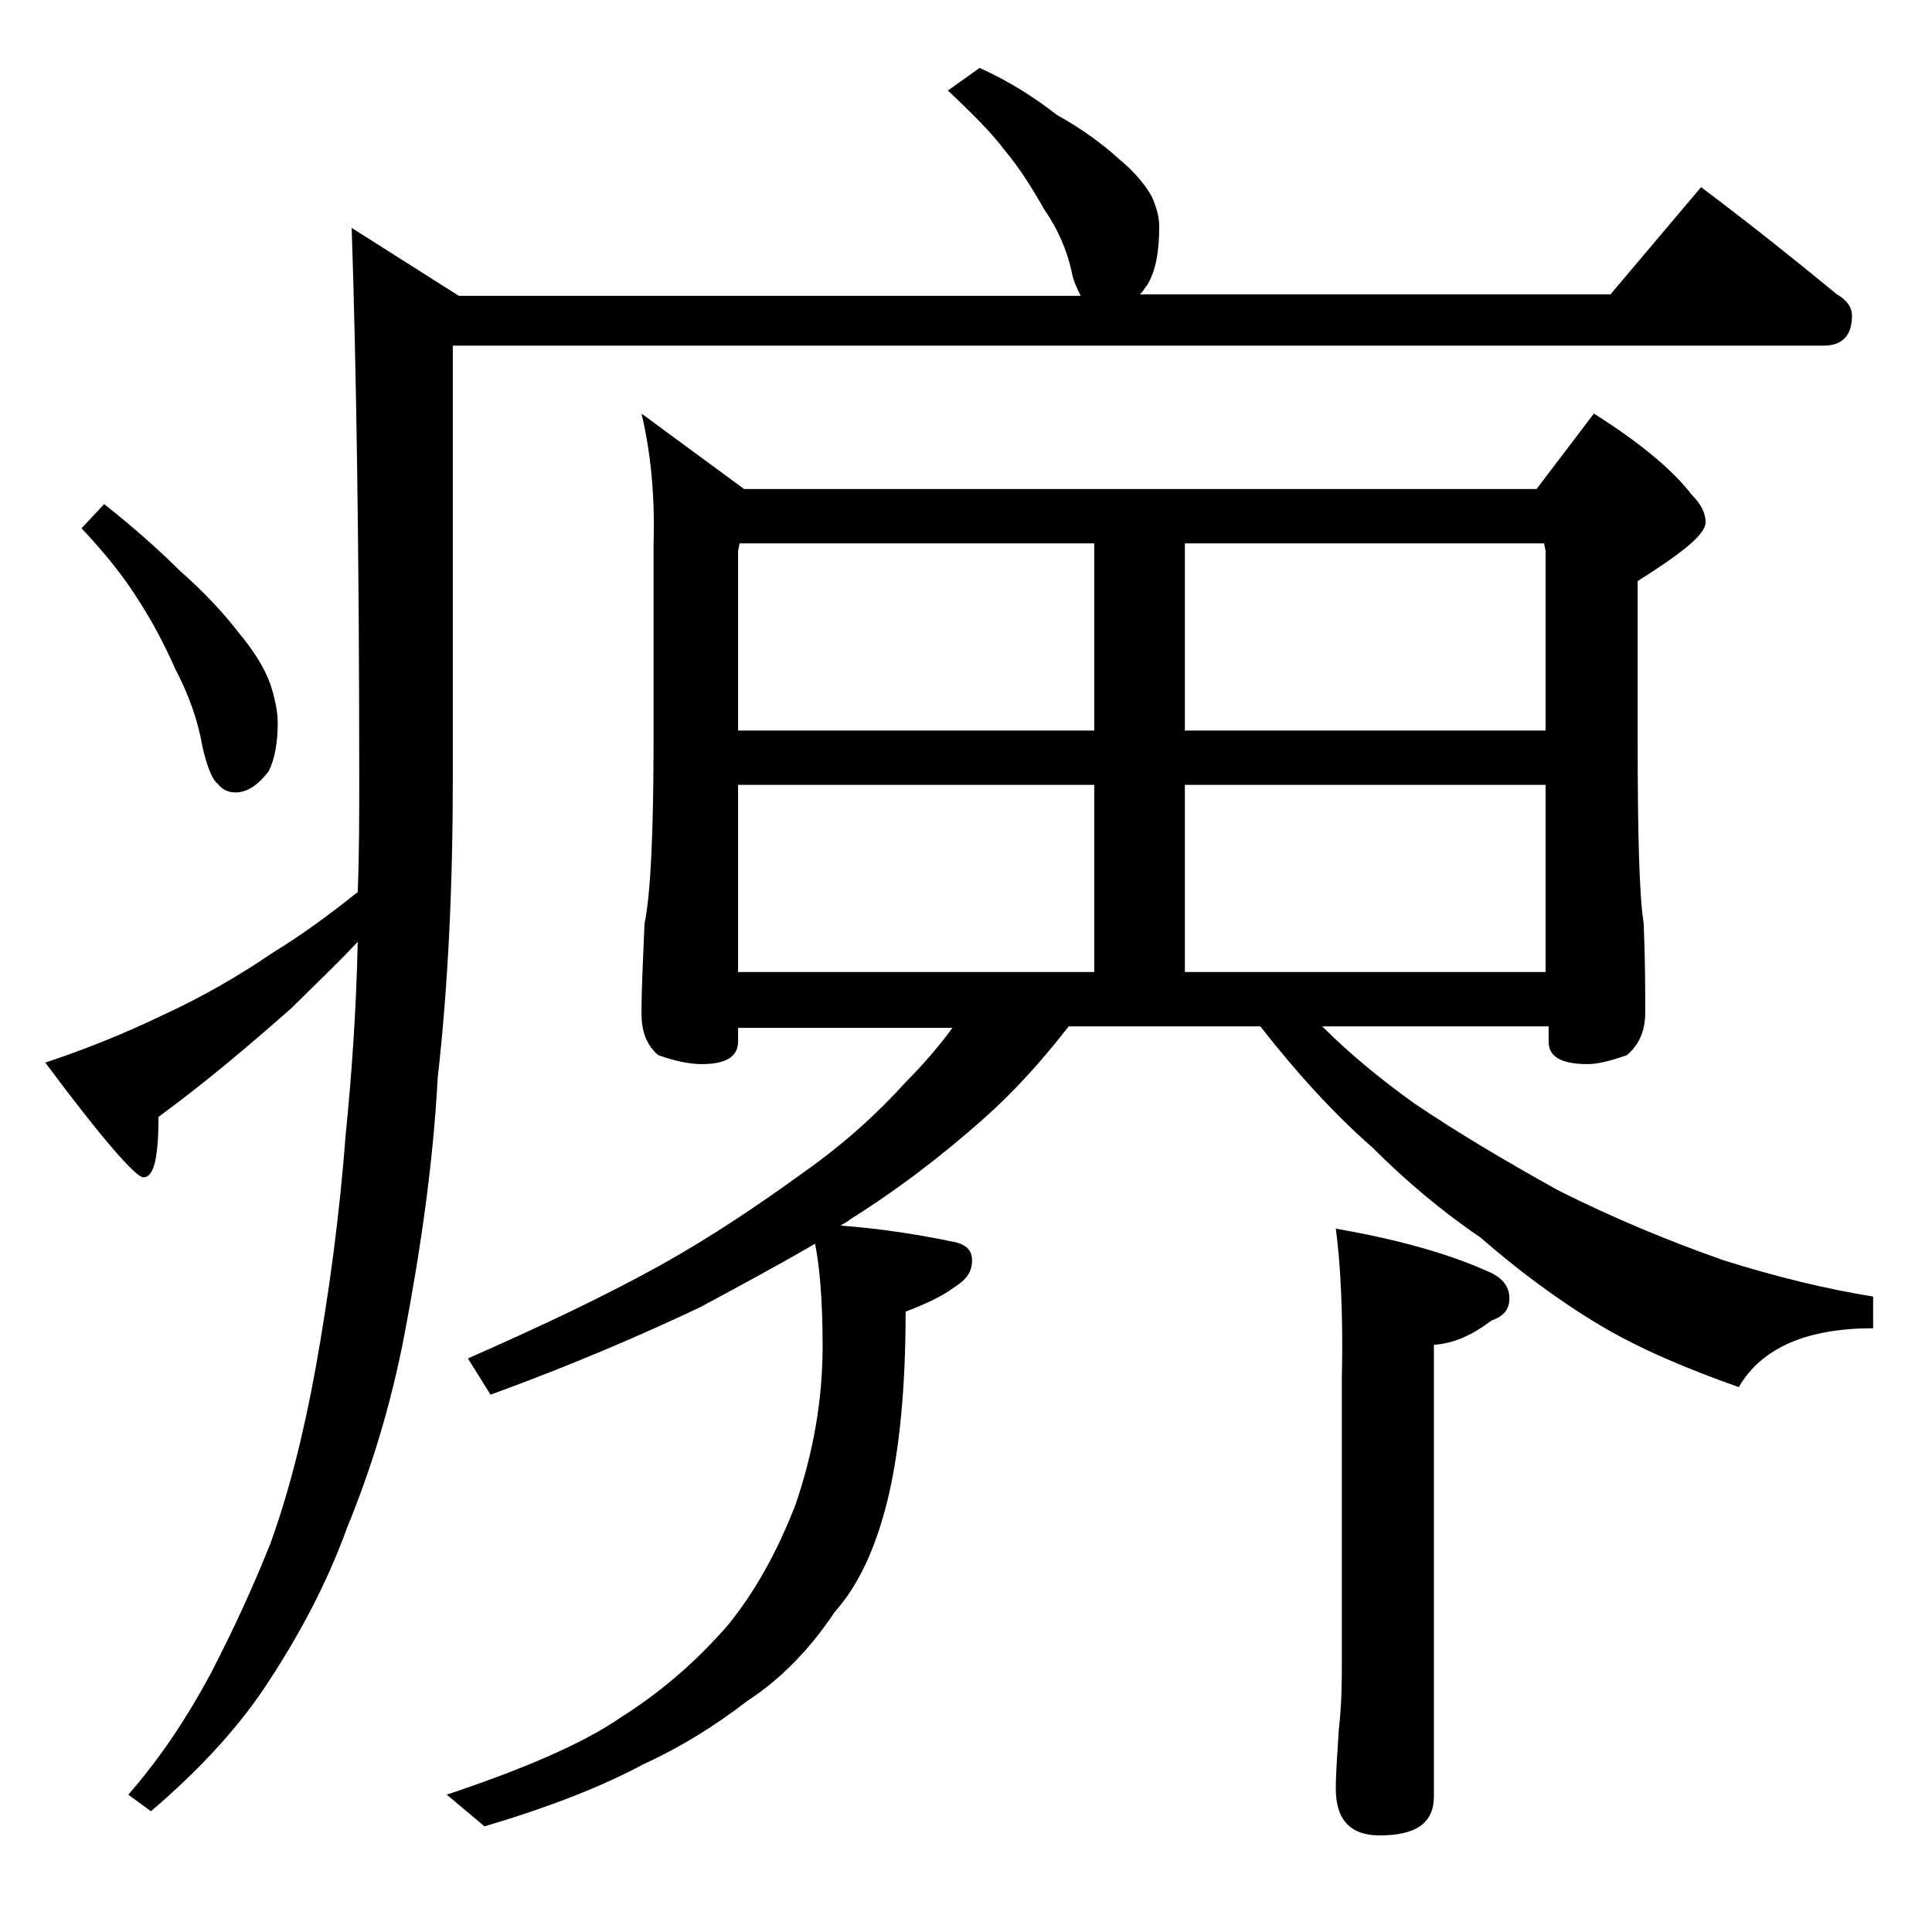 <?xml version="1.0" encoding="utf-8"?>
<!-- Generator: Adobe Illustrator 18.0.0, SVG Export Plug-In . SVG Version: 6.00 Build 0)  -->
<!DOCTYPE svg PUBLIC "-//W3C//DTD SVG 1.1//EN" "http://www.w3.org/Graphics/SVG/1.1/DTD/svg11.dtd">
<svg version="1.1" id="Layer_1" xmlns="http://www.w3.org/2000/svg" xmlns:xlink="http://www.w3.org/1999/xlink" x="0px" y="0px"
	 viewBox="0 0 128 128" enable-background="new 0 0 128 128" xml:space="preserve">
<path d="M64.9,4.5c2,0.9,3.7,2,5.1,3.1c1.8,1,3.1,2,4.1,2.9c1.1,0.9,1.8,1.8,2.2,2.5c0.3,0.7,0.5,1.3,0.5,2c0,1.6-0.2,2.9-0.8,3.9
	c-0.2,0.2-0.3,0.5-0.5,0.6h31.2l6-7.1c3.2,2.4,6.2,4.8,9,7.1c0.7,0.4,1,0.9,1,1.4c0,1.3-0.6,2-1.9,2H30v28.6c0,7.1-0.3,13.7-1,19.9
	c-0.3,5.6-1.1,11.2-2.2,17c-0.9,4.7-2.2,8.9-3.8,12.8c-1.3,3.6-3.1,7-5.2,10.2c-1.8,2.8-4.4,5.7-7.8,8.6l-1.5-1.1
	c2.1-2.4,3.9-5.1,5.5-8.1c1.4-2.7,2.7-5.5,3.9-8.5c1.2-3.3,2.2-7.2,3-11.6c0.9-5,1.6-10.2,2-15.5c0.4-4,0.7-8.2,0.8-12.8
	c-1.5,1.6-3,3-4.4,4.4c-2.5,2.2-5.4,4.7-8.8,7.2c0,2.7-0.3,4-1,4C9,78,6.8,75.5,3,70.4c2.4-0.8,5-1.8,7.9-3.2c2.6-1.2,5-2.6,7.2-4.1
	c1.8-1.1,3.6-2.4,5.6-4c0.1-2.5,0.1-5,0.1-7.5c0-15.2-0.2-27.4-0.5-36.5l7.1,4.5h41.2c-0.2-0.4-0.5-1-0.6-1.6
	c-0.3-1.4-0.9-2.8-1.8-4.1c-0.8-1.4-1.6-2.7-2.6-3.9c-0.9-1.2-2.2-2.5-3.8-4L64.9,4.5z M6.9,33.4c1.9,1.5,3.6,3,5,4.4
	c1.6,1.4,2.9,2.8,3.9,4.1c1,1.2,1.7,2.3,2.1,3.4c0.3,0.9,0.5,1.8,0.5,2.6c0,1.3-0.2,2.4-0.6,3.2c-0.7,0.9-1.4,1.4-2.2,1.4
	c-0.5,0-0.9-0.2-1.2-0.6c-0.3-0.2-0.7-1.1-1-2.5c-0.3-1.7-0.9-3.4-1.8-5.1c-0.7-1.6-1.5-3.1-2.4-4.5C8.2,38.2,7,36.7,5.4,35
	L6.9,33.4z M42.5,27.4l6.8,5h52.5l3.8-5c3,1.9,5.2,3.7,6.5,5.4c0.6,0.6,0.9,1.2,0.9,1.8c0,0.8-1.5,2-4.5,3.9v10.5
	c0,6.2,0.1,10.3,0.4,12.2c0.1,2.4,0.1,4.4,0.1,5.9c0,1.2-0.4,2.1-1.2,2.8c-1.1,0.4-2,0.6-2.6,0.6c-1.8,0-2.6-0.5-2.6-1.5V68h-15
	c1.9,1.9,4,3.6,6.1,5.1c2.8,1.9,6,3.8,9.6,5.8c3.6,1.8,7.2,3.3,10.9,4.6c3.5,1.1,6.8,1.9,9.9,2.4V88c-4.4,0-7.4,1.3-8.9,3.9
	c-3.4-1.2-6.5-2.5-9.2-4.1c-3-1.8-5.6-3.8-7.9-5.8c-2.5-1.7-4.9-3.7-7.2-6c-2.4-2.1-4.9-4.8-7.4-8H70.8c-1.7,2.2-3.5,4.2-5.5,6
	c-2.8,2.5-5.8,4.8-9,6.8c-0.2,0.2-0.5,0.3-0.6,0.4c2.7,0.2,5.2,0.6,7.6,1.1c0.8,0.2,1.1,0.6,1.1,1.2c0,0.8-0.4,1.3-1.2,1.8
	c-0.8,0.6-1.9,1.1-3.2,1.6c0,5-0.4,9.2-1.2,12.5c-0.8,3.2-1.9,5.6-3.5,7.4c-1.6,2.4-3.5,4.4-5.8,5.9c-2.2,1.7-4.5,3.1-6.9,4.2
	c-2.6,1.4-6.1,2.8-10.5,4.1l-2.5-2.1c5.4-1.8,9.2-3.5,11.5-5.1c2.7-1.7,5-3.7,7.1-6.1c1.8-2.2,3.3-4.9,4.5-8c1.2-3.5,1.8-7,1.8-10.5
	c0-3.1-0.2-5.3-0.5-6.8c-2.4,1.4-5,2.8-7.6,4.2c-3.8,1.8-8.4,3.8-13.9,5.8L31,90c5-2.2,9.2-4.2,12.8-6.2c3.4-1.9,6.5-4,9.4-6.1
	c2.7-1.9,4.9-3.9,6.8-6c1.2-1.2,2.3-2.5,3.1-3.6H48.9v0.9c0,1-0.8,1.5-2.4,1.5c-0.8,0-1.8-0.2-2.9-0.6c-0.8-0.7-1.1-1.6-1.1-2.8
	c0-1.5,0.1-3.5,0.2-5.9c0.4-1.9,0.6-6,0.6-12.2V36C43.4,32.8,43.1,29.9,42.5,27.4z M48.9,48.4h23.6V36H49l-0.1,0.5V48.4z M48.9,64.4
	h23.6V52H48.9V64.4z M78.5,36v12.4h23.9V36.5l-0.1-0.5H78.5z M78.5,64.4h23.9V52H78.5V64.4z M88.5,81.4c4,0.7,7.3,1.6,10,2.8
	c1,0.4,1.5,1,1.5,1.8s-0.4,1.2-1.2,1.5c-1.2,0.9-2.4,1.5-3.8,1.6v29.9c0,1.8-1.2,2.6-3.6,2.6c-1.9,0-2.9-1-2.9-3.1
	c0-1,0.1-2.3,0.2-3.9c0.2-1.8,0.2-3.2,0.2-4.5V91.4C89,87,88.8,83.6,88.5,81.4z"/>
</svg>
